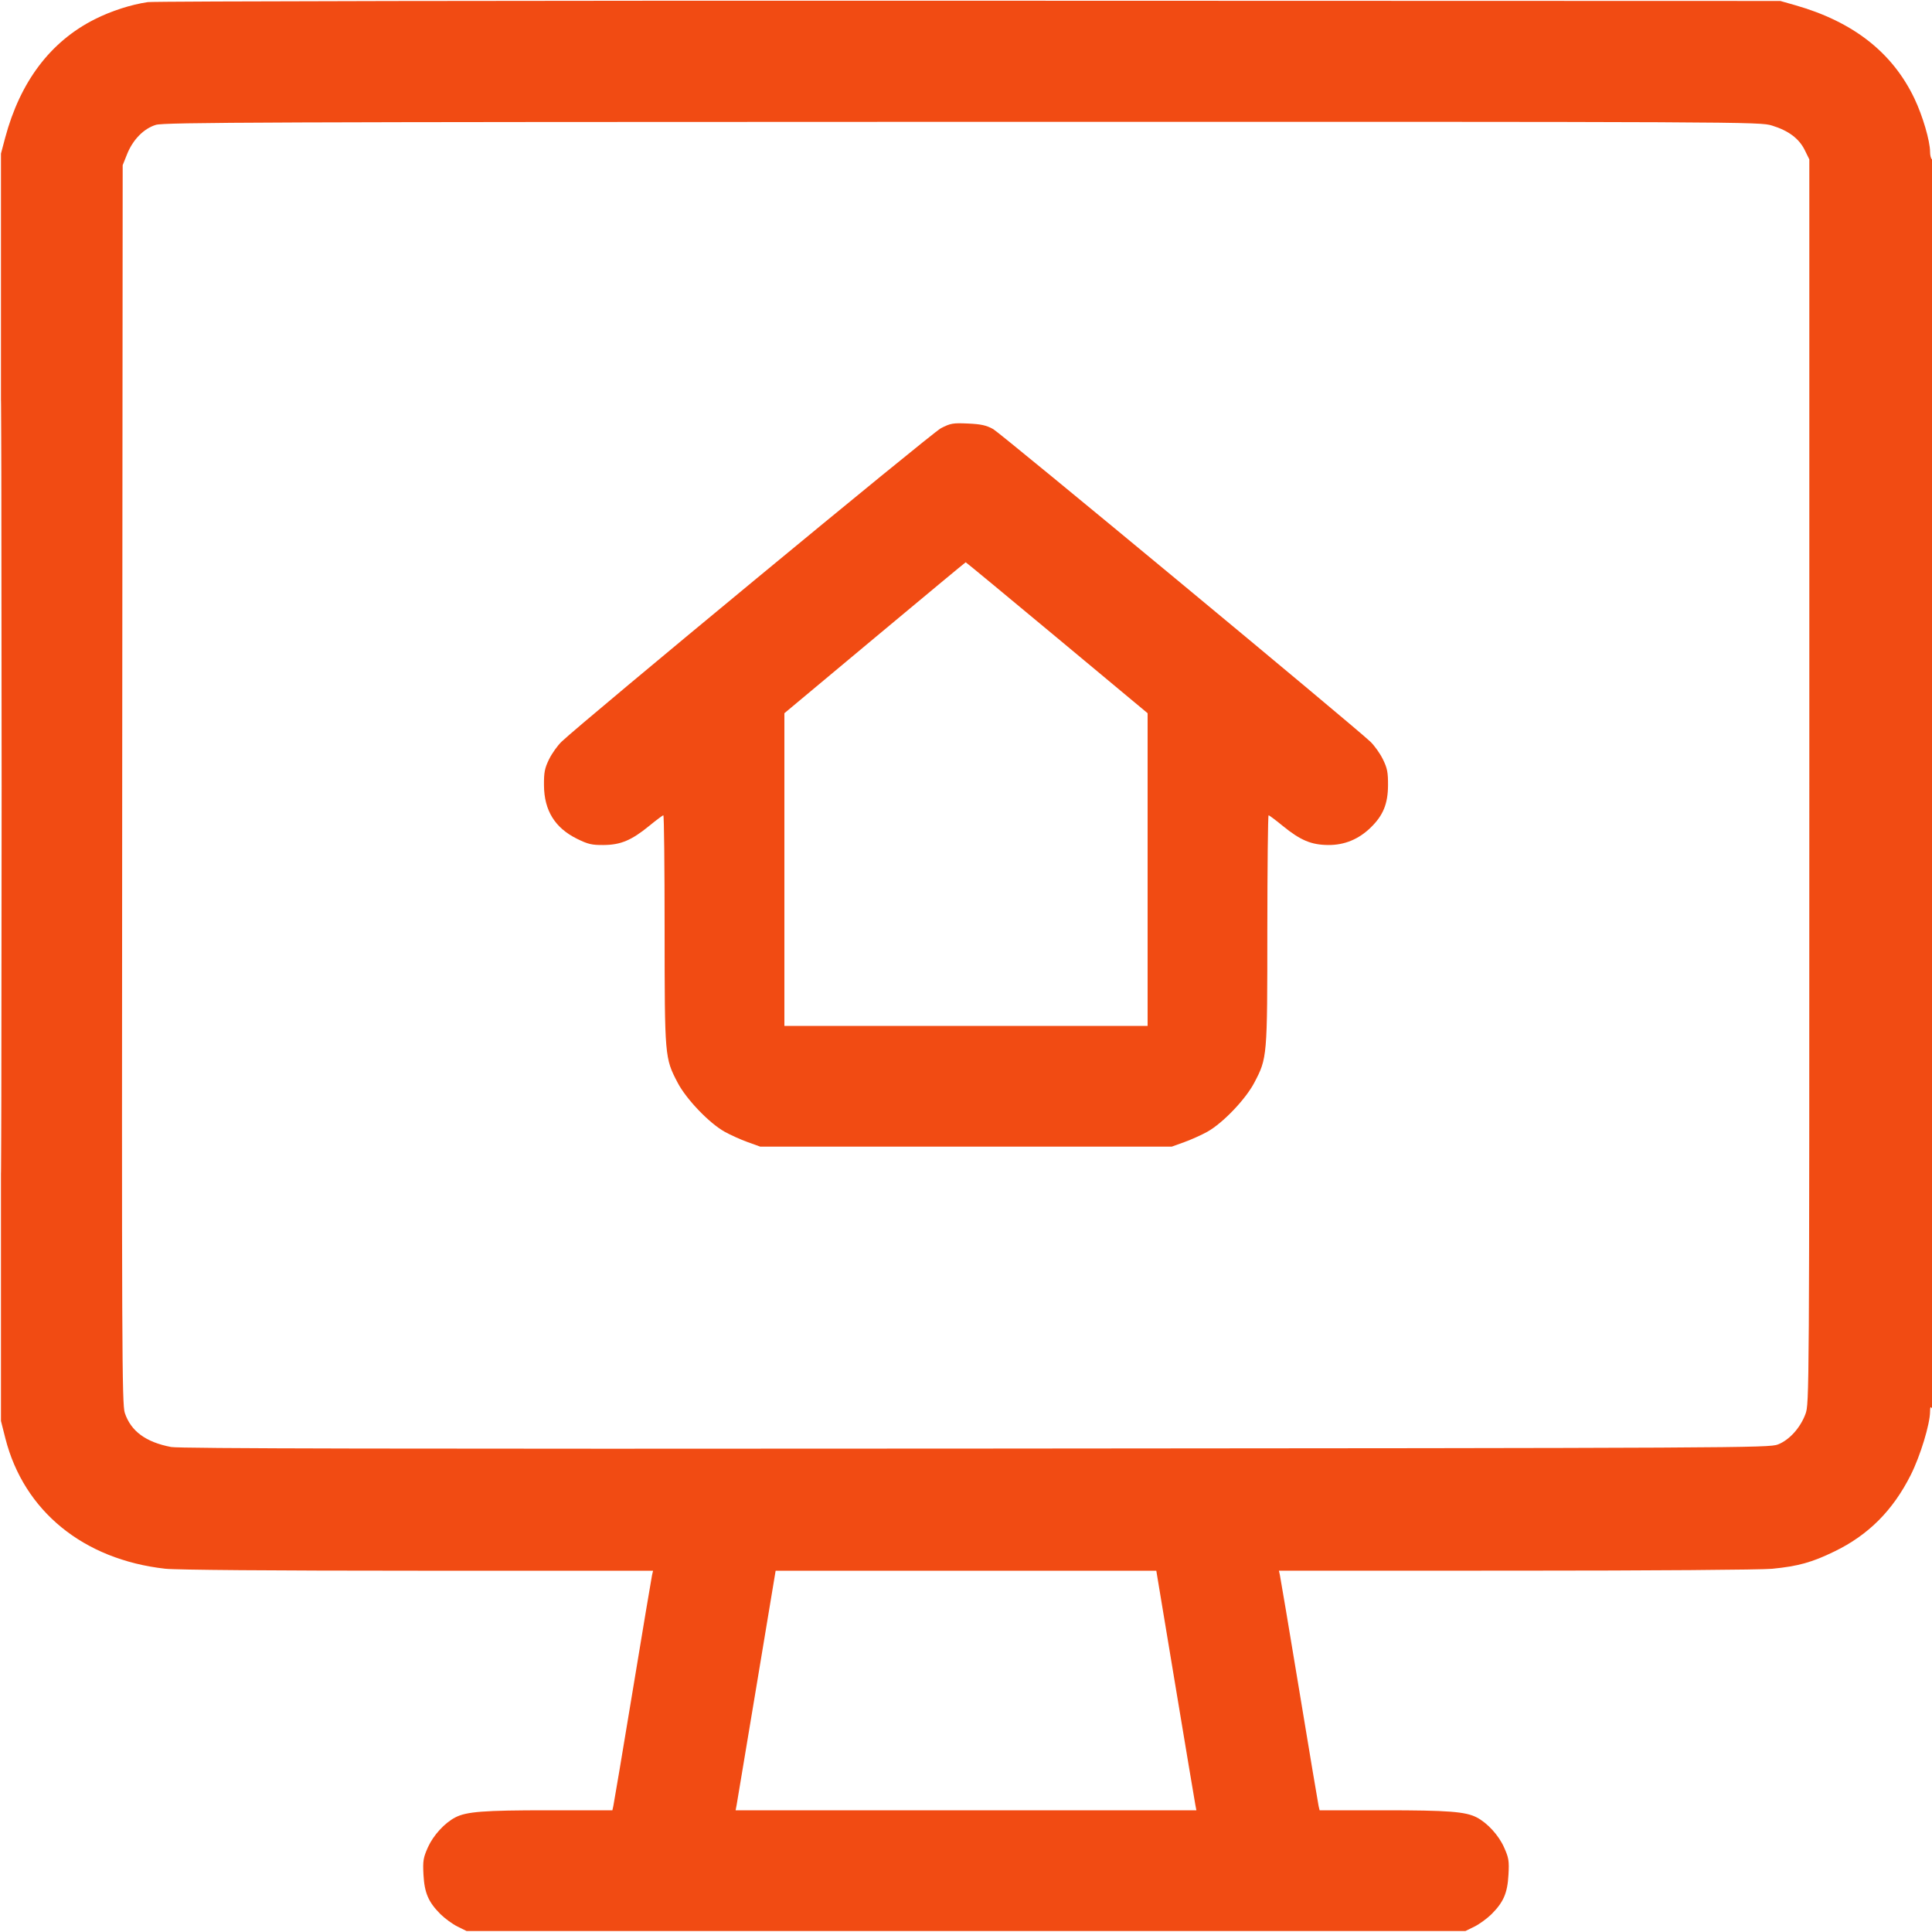 <svg width="32" height="32" viewBox="0 0 32 32" fill="none" xmlns="http://www.w3.org/2000/svg">
<g clip-path="url(#clip0_218_83918)">
<path fill-rule="evenodd" clip-rule="evenodd" d="M2.448 0.035C2.169 0.076 1.845 0.18 1.569 0.319C0.835 0.689 0.334 1.352 0.085 2.284L0.016 2.544V13.04V23.536L0.089 23.824C0.395 25.027 1.38 25.831 2.736 25.983C2.914 26.003 4.508 26.016 6.92 26.016L10.817 26.016L10.8 26.088C10.791 26.128 10.647 26.988 10.48 28C10.313 29.012 10.168 29.872 10.159 29.912L10.143 29.984H9.077C8.011 29.984 7.726 30.006 7.541 30.102C7.365 30.193 7.178 30.397 7.088 30.596C7.01 30.772 7.002 30.821 7.014 31.052C7.031 31.355 7.096 31.504 7.295 31.704C7.368 31.776 7.495 31.869 7.578 31.91L7.728 31.984H16H24.272L24.422 31.91C24.505 31.869 24.632 31.776 24.705 31.704C24.904 31.504 24.968 31.355 24.985 31.052C24.998 30.821 24.99 30.772 24.911 30.596C24.822 30.397 24.635 30.193 24.459 30.102C24.273 30.006 23.989 29.984 22.922 29.984H21.857L21.84 29.912C21.831 29.872 21.687 29.012 21.52 28C21.353 26.988 21.208 26.128 21.199 26.088L21.183 26.016L25.111 26.015C27.343 26.015 29.175 26.001 29.352 25.984C29.781 25.942 30.01 25.879 30.384 25.697C30.946 25.425 31.352 25.018 31.647 24.432C31.806 24.117 31.967 23.588 31.968 23.38C31.969 23.304 31.976 23.291 32 23.328C32.02 23.359 32.031 19.717 32.031 13.018C32.032 6.146 32.021 2.653 32 2.64C31.982 2.629 31.968 2.573 31.968 2.515C31.968 2.336 31.845 1.916 31.709 1.632C31.345 0.869 30.695 0.36 29.734 0.086L29.488 0.016L16.064 0.012C8.602 0.009 2.555 0.02 2.448 0.035ZM2.582 2.068C2.382 2.129 2.204 2.31 2.107 2.548L2.032 2.736L2.024 12.991C2.016 22.364 2.02 23.26 2.067 23.402C2.168 23.705 2.415 23.887 2.835 23.967C2.973 23.993 6.54 24 16.16 23.993C28.834 23.984 29.301 23.982 29.448 23.925C29.637 23.851 29.818 23.651 29.904 23.421C29.967 23.249 29.968 23.166 29.968 12.944V2.64L29.892 2.485C29.797 2.294 29.624 2.164 29.351 2.08C29.147 2.017 29.034 2.016 15.941 2.018C4.405 2.02 2.716 2.026 2.582 2.068ZM0.016 13.04C0.016 18.742 0.019 21.07 0.024 18.213C0.028 15.356 0.028 10.691 0.024 7.845C0.019 5 0.016 7.338 0.016 13.04ZM15.584 7.093C15.433 7.171 9.675 11.93 9.302 12.284C9.235 12.348 9.142 12.479 9.094 12.576C9.022 12.724 9.008 12.793 9.01 13.008C9.013 13.424 9.191 13.713 9.559 13.894C9.74 13.983 9.804 13.998 9.998 13.996C10.281 13.994 10.46 13.918 10.752 13.68C10.87 13.583 10.976 13.504 10.987 13.504C10.999 13.504 11.008 14.357 11.008 15.4C11.009 17.514 11.01 17.523 11.224 17.933C11.367 18.206 11.744 18.6 12 18.744C12.097 18.798 12.269 18.876 12.384 18.917L12.592 18.992H16H19.408L19.616 18.917C19.73 18.876 19.903 18.798 20 18.744C20.256 18.6 20.632 18.206 20.775 17.933C20.99 17.523 20.991 17.514 20.991 15.4C20.992 14.357 21.001 13.504 21.012 13.504C21.023 13.504 21.129 13.583 21.247 13.68C21.539 13.918 21.719 13.994 22 13.996C22.27 13.998 22.506 13.9 22.706 13.704C22.91 13.505 22.988 13.313 22.99 13.008C22.991 12.793 22.978 12.724 22.905 12.576C22.858 12.479 22.764 12.348 22.697 12.284C22.413 12.014 16.58 7.18 16.45 7.107C16.336 7.044 16.25 7.025 16.033 7.015C15.783 7.004 15.745 7.01 15.584 7.093ZM14.488 10.564L12.992 11.813V14.403V16.992H16H19.008V14.403V11.813L17.507 10.563C16.681 9.875 16.001 9.313 15.995 9.313C15.989 9.314 15.311 9.877 14.488 10.564ZM12.532 27.912C12.359 28.955 12.21 29.848 12.201 29.896L12.184 29.984H16H19.816L19.799 29.896C19.79 29.848 19.64 28.955 19.467 27.912L19.152 26.016H16H12.847L12.532 27.912Z" fill="#F14B13"/>
</g>
<defs>
<clipPath id="clip0_218_83918">
<rect width="32" height="32" fill="white"/>
</clipPath>
</defs>
</svg>
